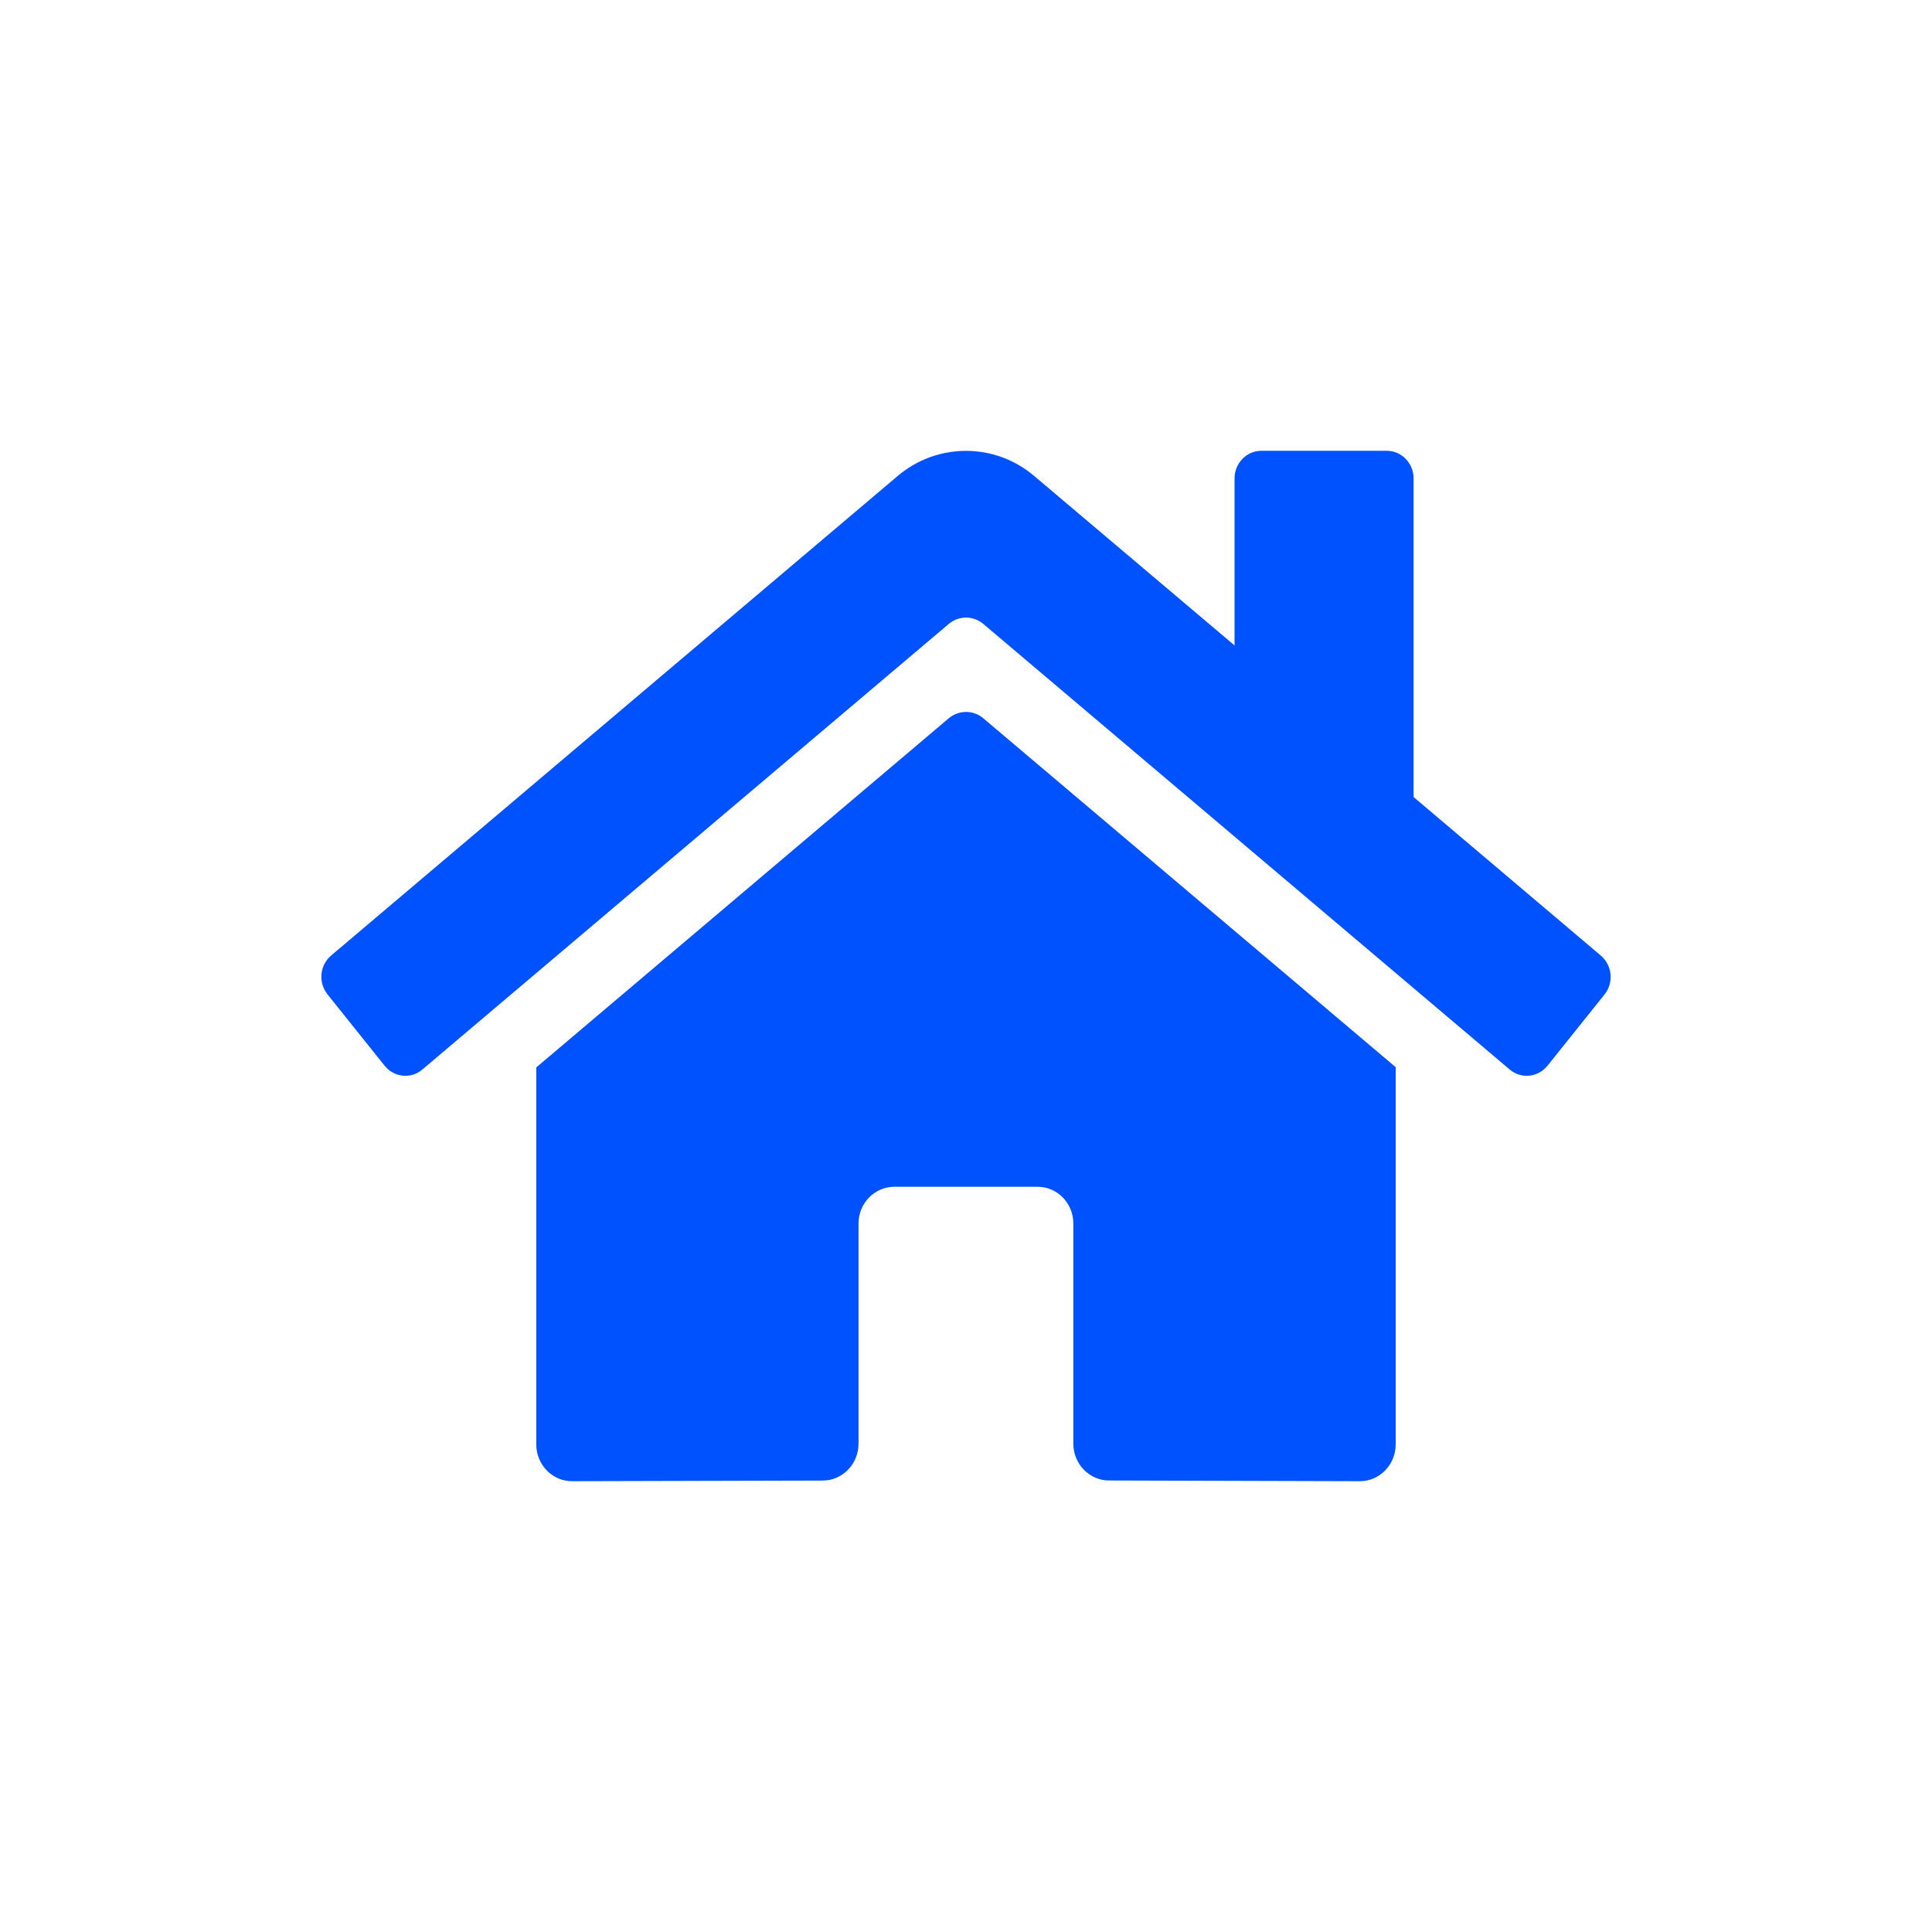 <svg width="30" height="30" viewBox="0 0 30 30" fill="none" xmlns="http://www.w3.org/2000/svg">
<path d="M23.707 16.705C23.836 16.705 23.952 16.644 24.029 16.549L24.915 15.442C24.974 15.368 25.01 15.273 25.01 15.17C25.01 15.036 24.95 14.916 24.856 14.837L21.95 12.376V7.429C21.95 7.192 21.764 7 21.533 7H19.587C19.357 7 19.17 7.192 19.17 7.429V10.022L16.059 7.391C15.771 7.147 15.402 7.001 15 7.001C14.598 7.001 14.227 7.147 13.939 7.391L5.142 14.837C5.049 14.916 4.99 15.035 4.99 15.168C4.99 15.271 5.027 15.367 5.086 15.441L5.972 16.548C6.049 16.644 6.165 16.705 6.295 16.705C6.395 16.705 6.488 16.668 6.56 16.606L14.735 9.686C14.807 9.626 14.9 9.59 15 9.59C15.101 9.59 15.194 9.626 15.266 9.686L23.441 16.606C23.514 16.668 23.606 16.705 23.707 16.705ZM21.116 23C21.423 23 21.672 22.744 21.672 22.428V16.571L15.266 11.151C15.194 11.091 15.101 11.055 15.001 11.055C14.9 11.055 14.807 11.091 14.735 11.151L8.327 16.575V22.428C8.327 22.744 8.576 23 8.883 23L12.778 22.99C13.083 22.988 13.331 22.733 13.331 22.418V19C13.331 18.684 13.58 18.428 13.887 18.428H16.111C16.418 18.428 16.667 18.684 16.667 19L16.667 22.418C16.667 22.733 16.916 22.989 17.223 22.989L21.116 23Z" fill="#0052FF"/>
</svg>
